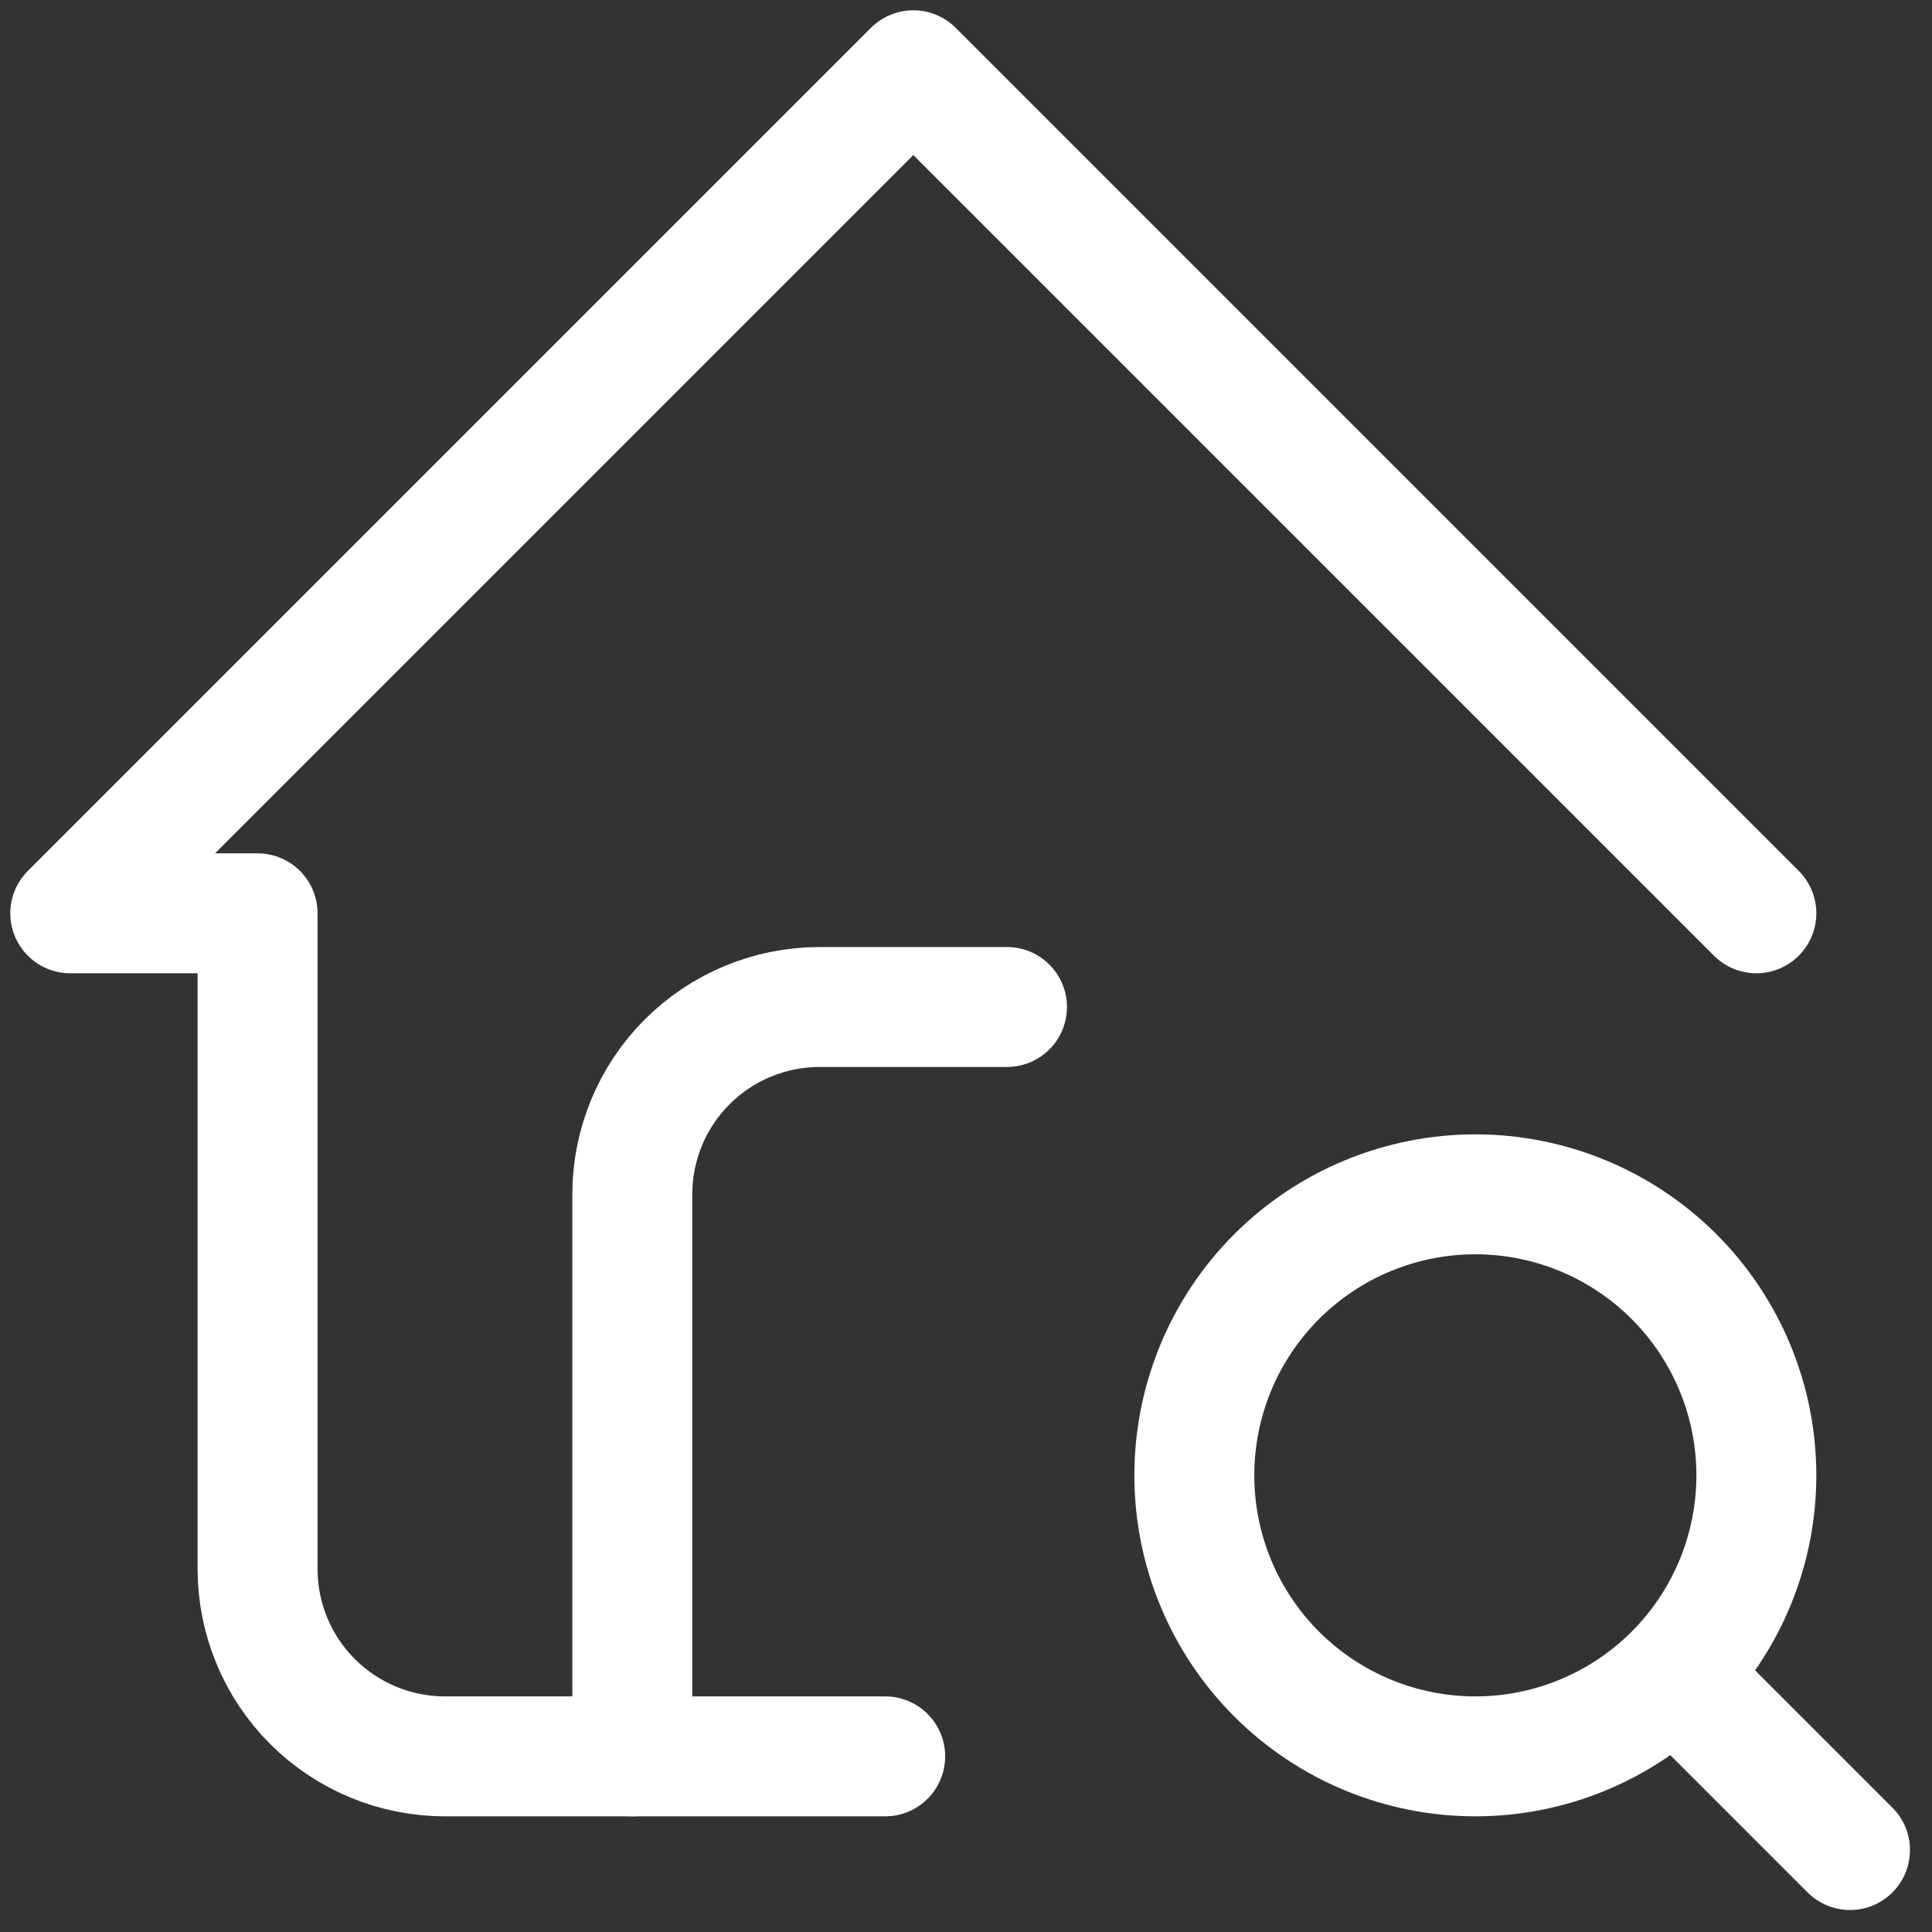 <svg width="55" height="55" viewBox="0 0 55 55" fill="none" xmlns="http://www.w3.org/2000/svg">
<rect x="0" y="0" width="55" height="55" fill="#333333" stroke="none"/>
<g clip-path="url(#clip0_291_33)">
<path d="M50 26L26 2L2 26H7.333V44.667C7.333 46.081 7.895 47.438 8.895 48.438C9.896 49.438 11.252 50 12.667 50H25.2" stroke="white" stroke-width="3.414" stroke-linecap="round" stroke-linejoin="round"/>
<path d="M18 50V34C18 32.586 18.562 31.229 19.562 30.229C20.562 29.229 21.919 28.667 23.333 28.667H28.667" stroke="white" stroke-width="3.414" stroke-linecap="round" stroke-linejoin="round"/>
<path d="M34 42C34 44.122 34.843 46.157 36.343 47.657C37.843 49.157 39.878 50 42 50C44.122 50 46.157 49.157 47.657 47.657C49.157 46.157 50 44.122 50 42C50 39.878 49.157 37.843 47.657 36.343C46.157 34.843 44.122 34 42 34C39.878 34 37.843 34.843 36.343 36.343C34.843 37.843 34 39.878 34 42Z" stroke="white" stroke-width="3.414" stroke-linecap="round" stroke-linejoin="round"/>
<path d="M47.866 47.867L52.666 52.667" stroke="white" stroke-width="3.414" stroke-linecap="round" stroke-linejoin="round"/>
</g>
<defs>
<clipPath id="clip0_291_33">
<rect width="55" height="55" fill="white"/>
</clipPath>
</defs>
</svg>
